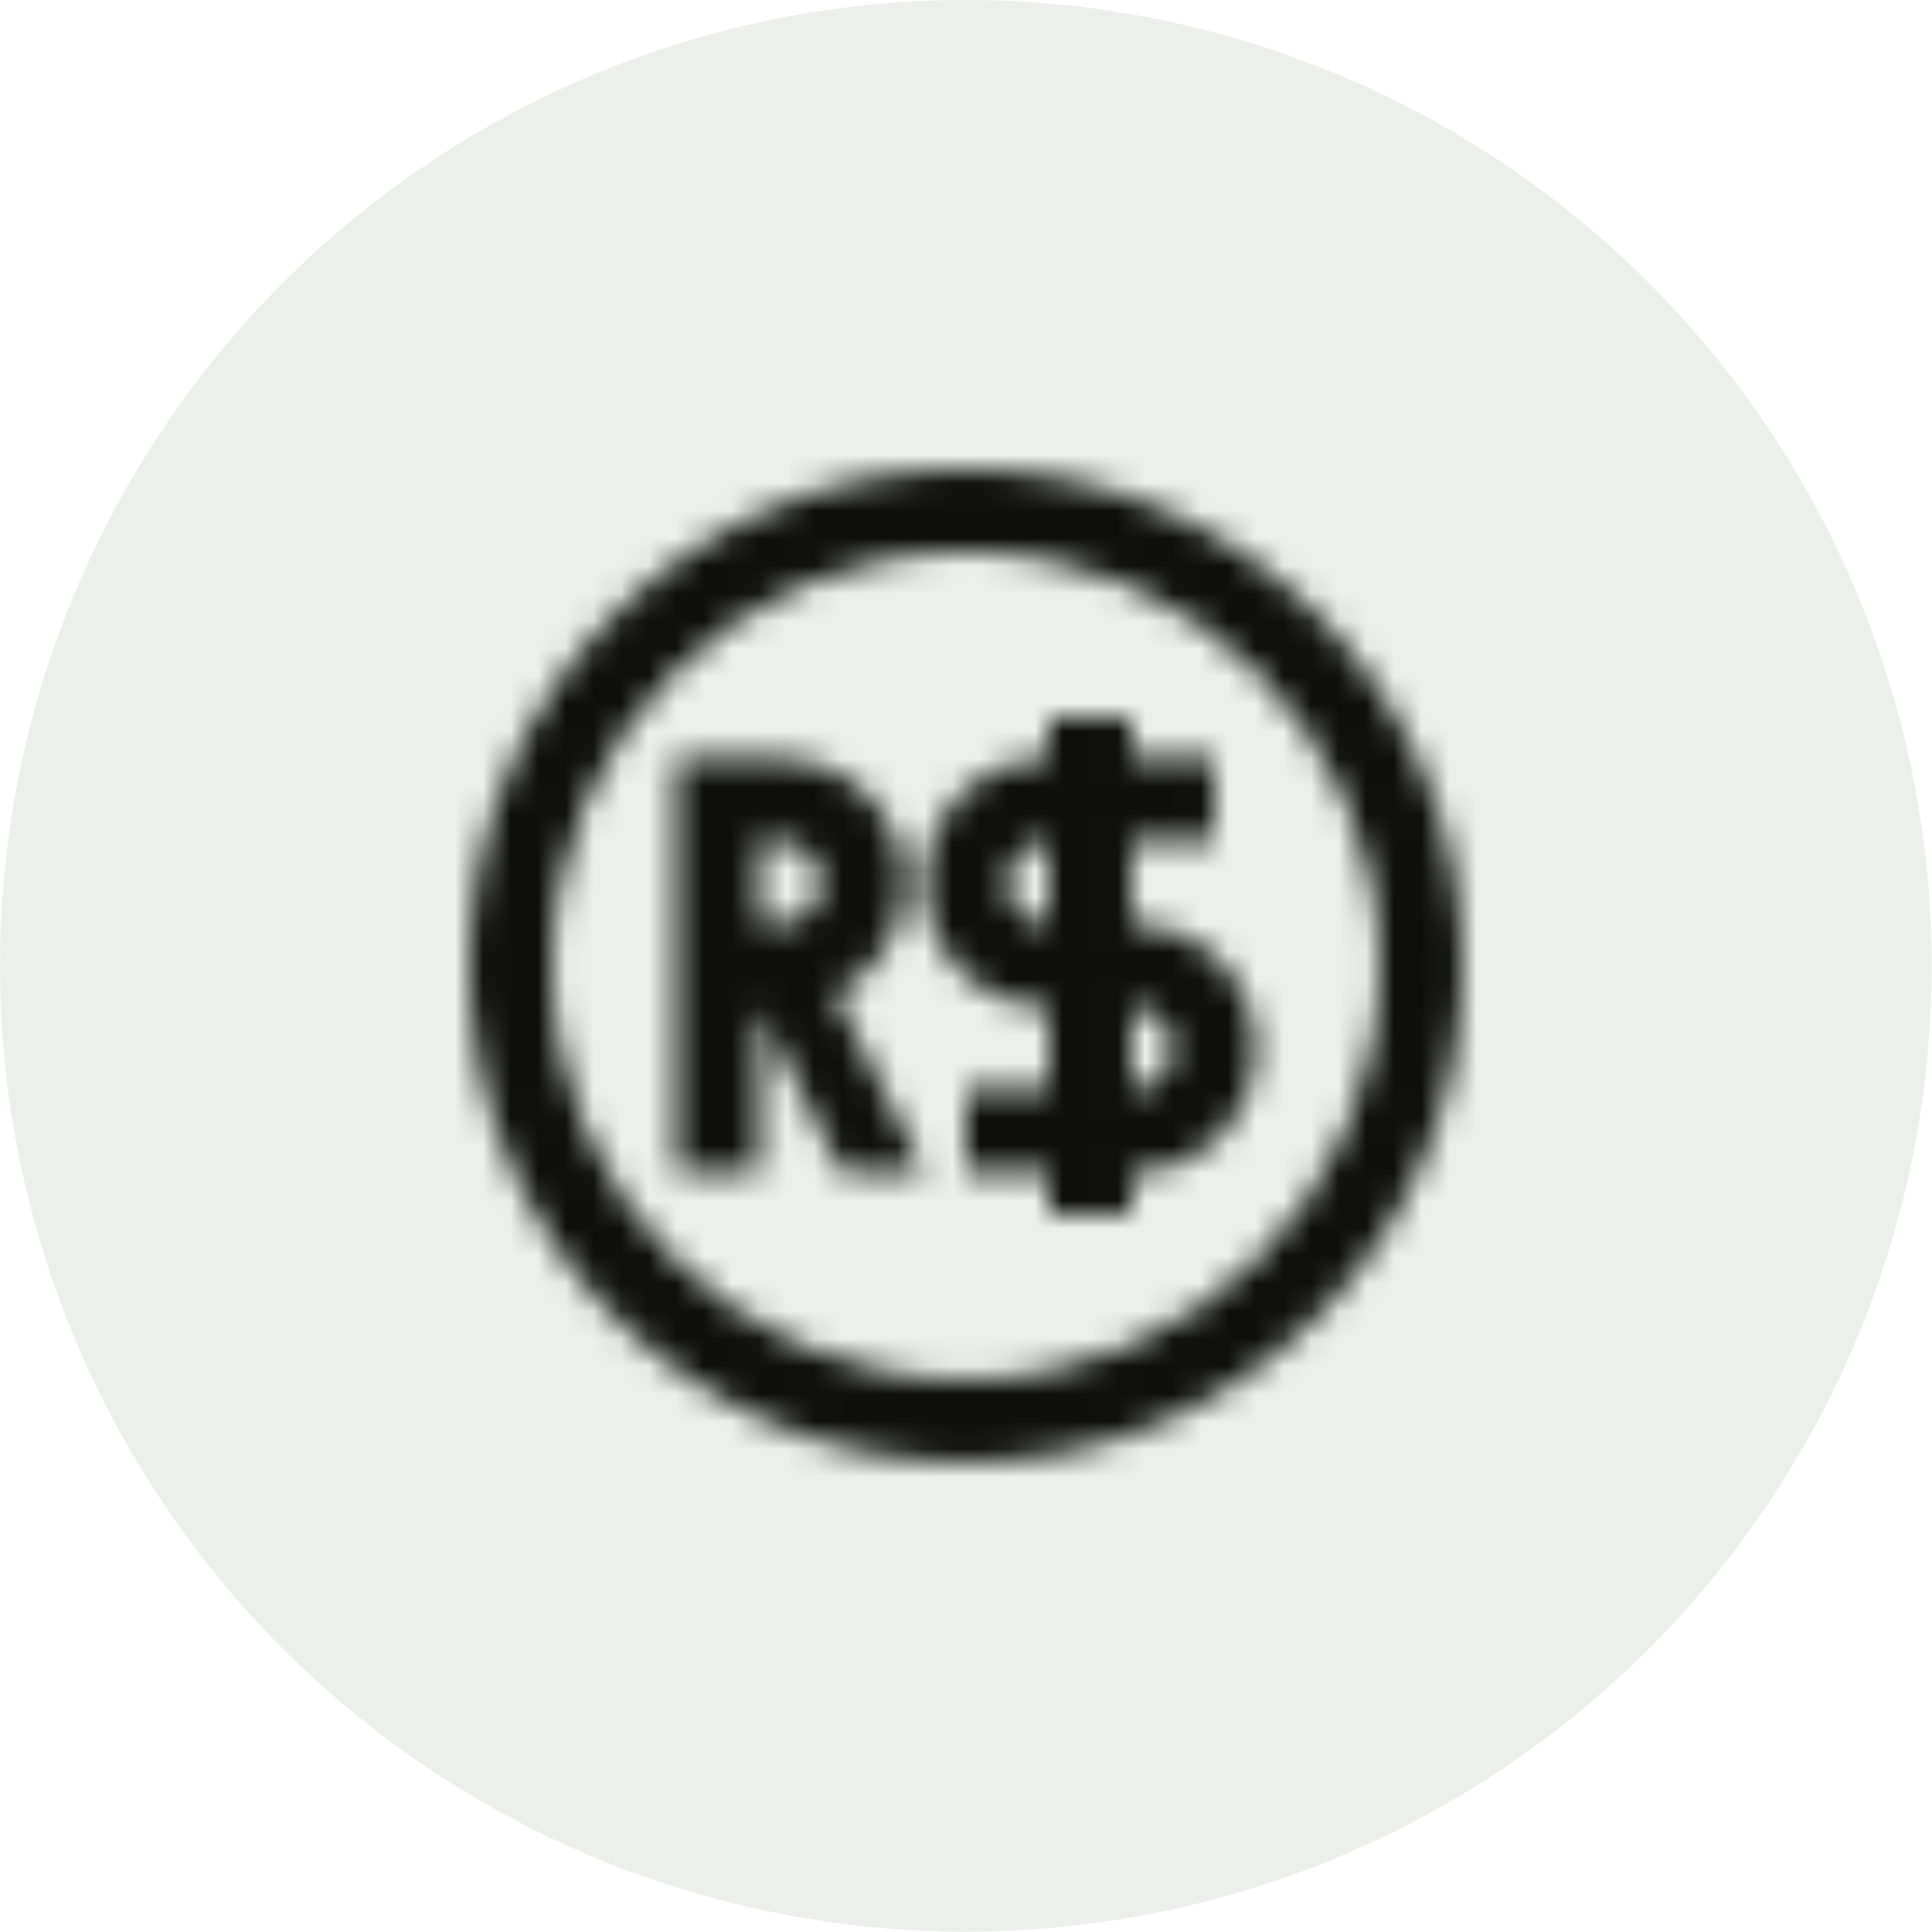 <svg width="70" height="70" viewBox="0 0 70 70" fill="none" xmlns="http://www.w3.org/2000/svg">
<circle cx="34.994" cy="34.994" r="34.994" fill="#163300" fill-opacity="0.08"/>
<mask id="mask0_113_32689" style="mask-type:alpha" maskUnits="userSpaceOnUse" x="16" y="16" width="37" height="37">
<path fill-rule="evenodd" clip-rule="evenodd" d="M49.993 34.992C49.993 43.275 43.278 49.99 34.995 49.99C26.712 49.99 19.998 43.275 19.998 34.992C19.998 26.709 26.712 19.994 34.995 19.994C43.278 19.994 49.993 26.709 49.993 34.992ZM52.992 34.992C52.992 44.931 44.935 52.989 34.995 52.989C25.056 52.989 16.998 44.931 16.998 34.992C16.998 25.052 25.056 16.995 34.995 16.995C44.935 16.995 52.992 25.052 52.992 34.992ZM24.497 27.493V42.491H27.496V36.492L30.496 42.491H33.495L30.259 36.018C31.733 35.279 32.746 33.754 32.746 31.992C32.746 29.508 30.731 27.493 28.246 27.493H24.497ZM28.246 33.492H27.496V30.493H28.246C29.075 30.493 29.746 31.164 29.746 31.992C29.746 32.821 29.075 33.492 28.246 33.492ZM37.995 25.993H40.994V27.493H43.994V30.493H40.994V33.492C43.479 33.492 45.493 35.507 45.493 37.992C45.493 40.477 43.479 42.491 40.994 42.491V43.991H37.995V42.491H34.995V39.491H37.995V36.492C35.51 36.492 33.495 34.477 33.495 31.992C33.495 29.508 35.51 27.493 37.995 27.493V25.993ZM37.995 30.493C37.166 30.493 36.495 31.164 36.495 31.992C36.495 32.821 37.166 33.492 37.995 33.492V30.493ZM40.994 36.492V39.491C41.822 39.491 42.494 38.82 42.494 37.992C42.494 37.163 41.822 36.492 40.994 36.492Z" fill="#163300"/>
</mask>
<g mask="url(#mask0_113_32689)">
<rect x="13.998" y="13.998" width="41.993" height="41.993" fill="#0E0F0C"/>
</g>
</svg>

